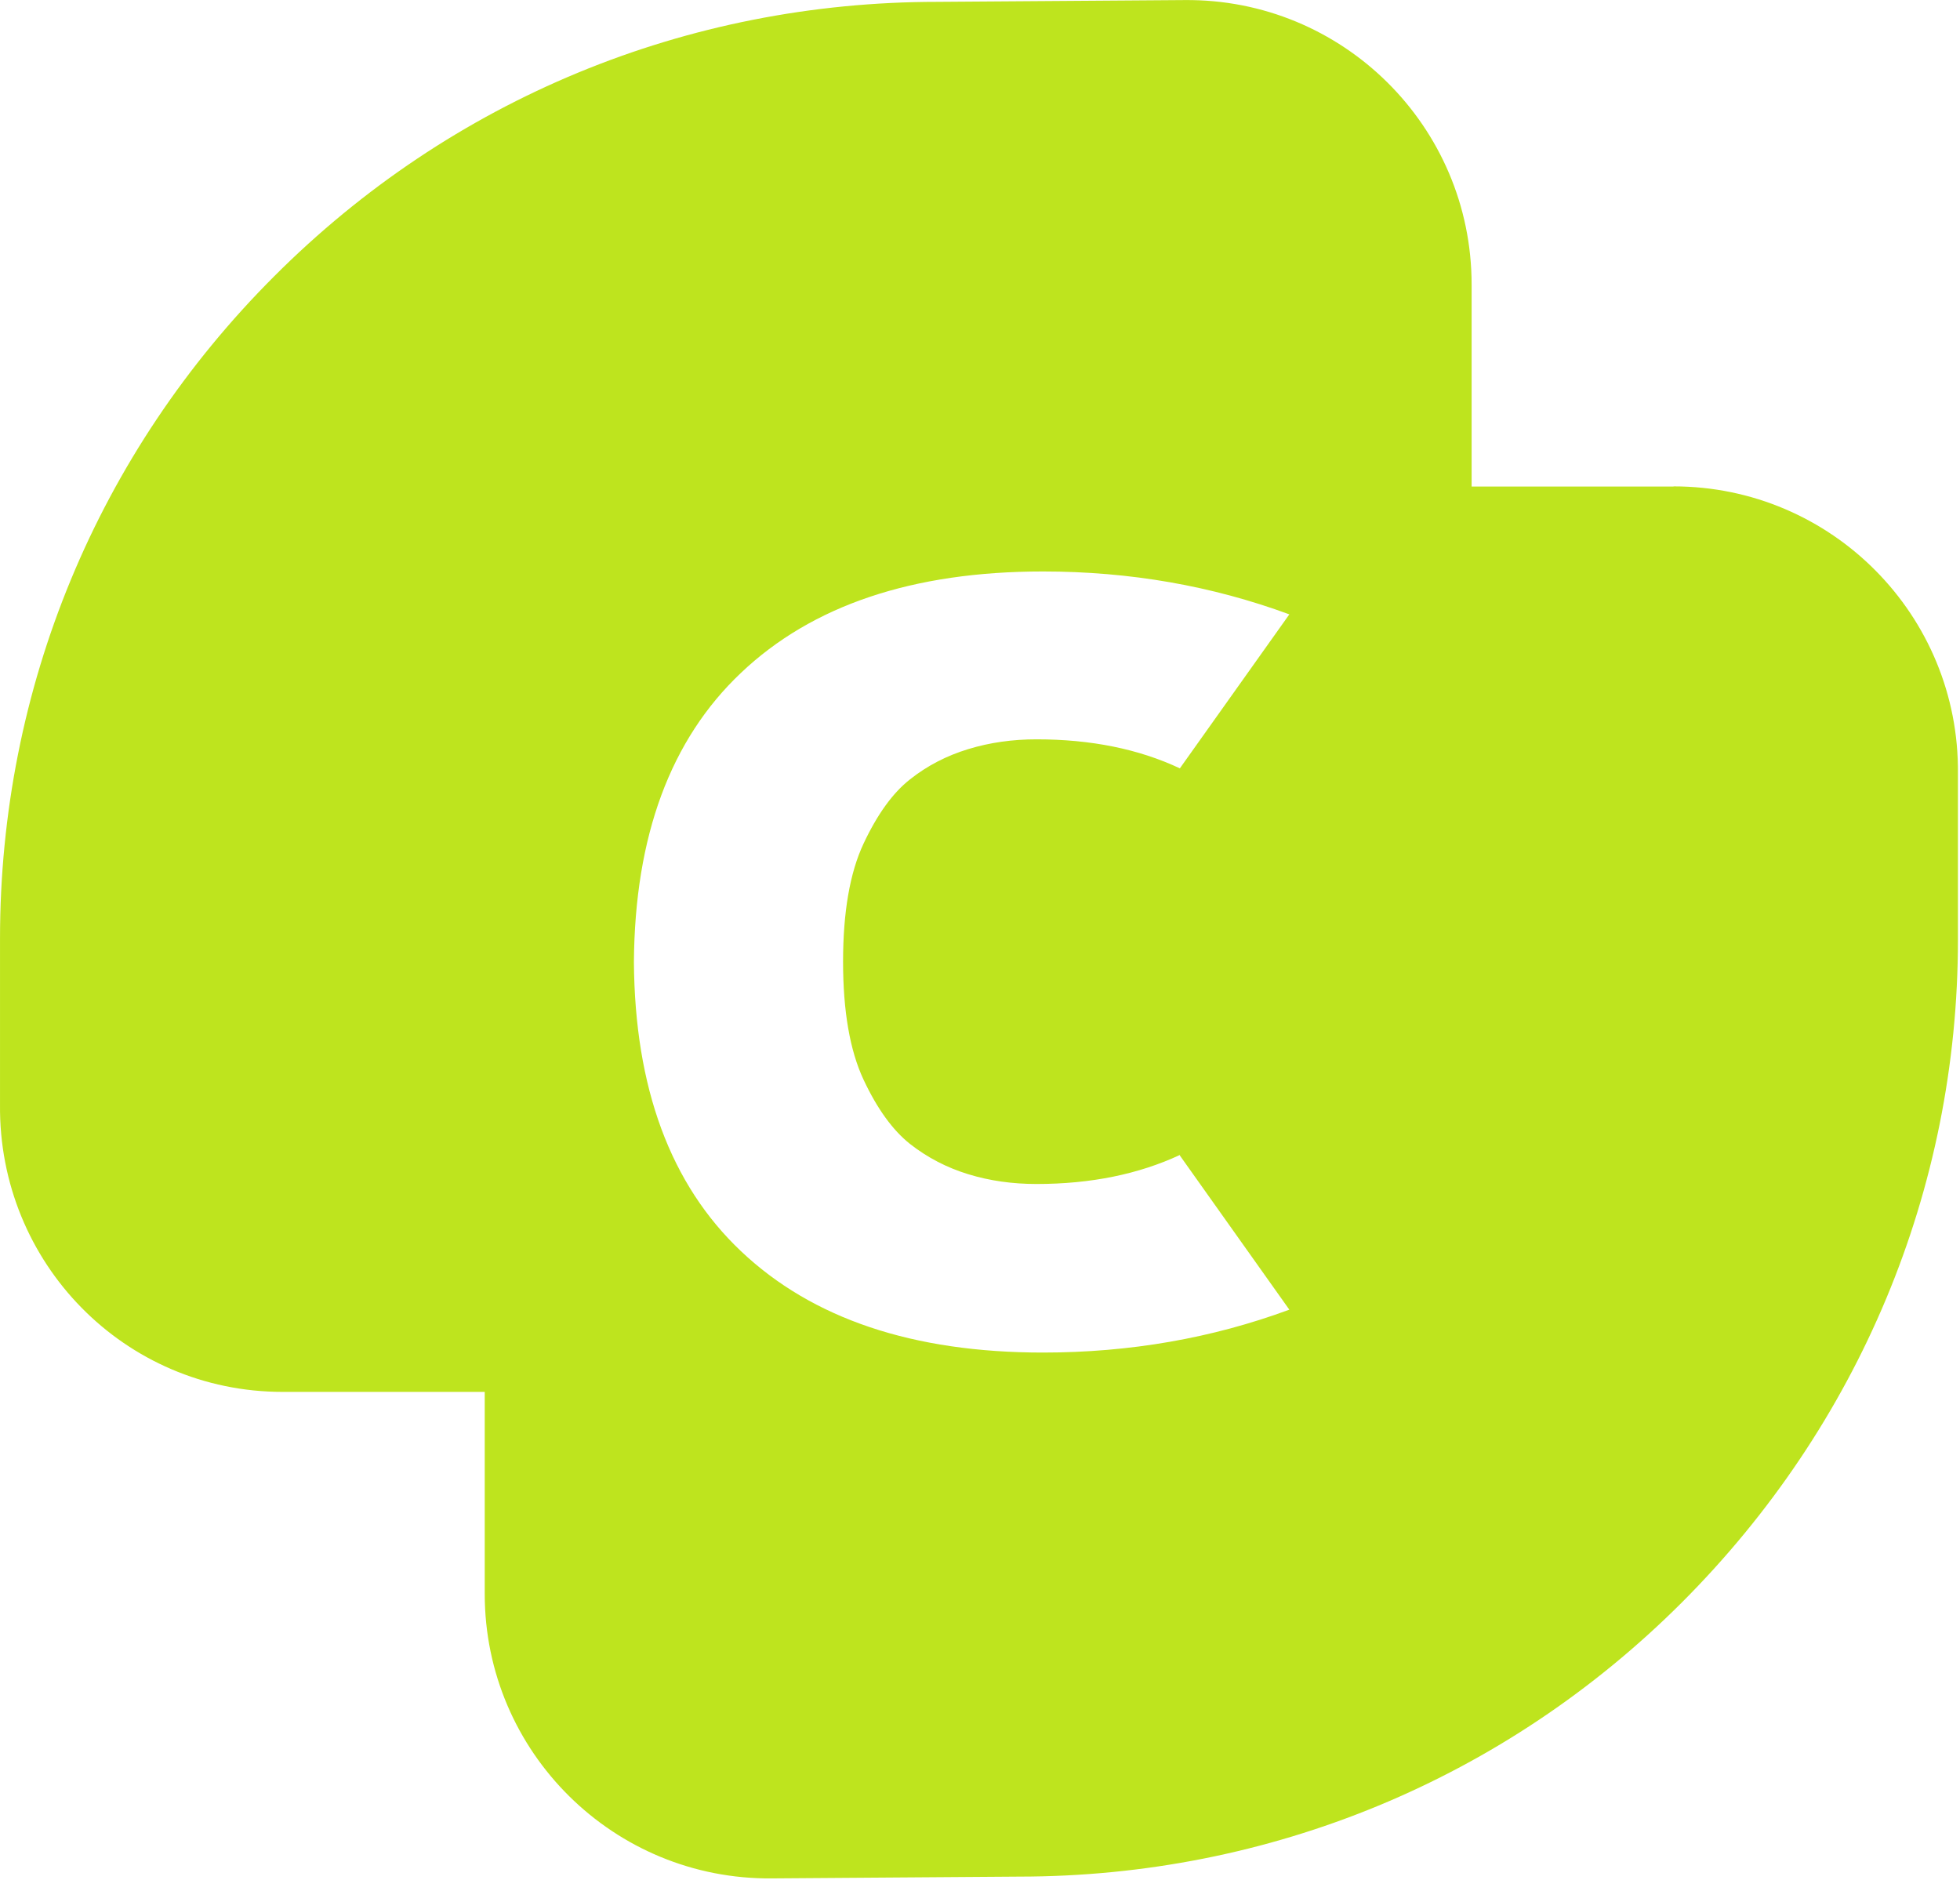 <svg width="709" height="680" viewBox="0 0 709 680" fill="none" xmlns="http://www.w3.org/2000/svg">
<path fill-rule="evenodd" clip-rule="evenodd" d="M532.335 176.008H605.42L605.356 175.943C662.6 175.943 708.834 222.628 708.254 279.872V339.95C708.254 430.421 672.388 515.612 608.447 579.618C544.505 643.559 459.314 678.846 368.586 678.846L279.274 679.49C222.094 680.069 175.345 633.836 175.345 576.591V503.506H102.26C45.016 503.506 -0.574 456.822 0.005 399.577V339.499C0.005 249.028 35.228 163.838 99.234 99.896C163.175 35.891 248.366 0.668 339.094 0.668L428.406 0.024C485.651 -0.555 532.335 45.678 532.335 102.923V176.008ZM374.961 428.297C394.601 428.297 411.858 424.755 426.797 417.801V417.994L466.398 473.758C438.516 484.06 408.767 489.276 377.279 489.276C330.209 489.276 293.827 477.042 268.006 452.572C242.507 428.425 229.628 393.525 229.306 348C229.628 302.474 242.507 267.574 268.006 243.427C293.763 218.958 330.209 206.723 377.279 206.723C408.767 206.723 438.452 211.939 466.398 222.242L426.797 277.941C411.858 270.922 394.601 267.445 374.961 267.445C366.268 267.445 358.026 268.604 350.235 270.987C342.443 273.369 335.425 276.975 329.178 281.933C322.932 286.827 317.33 294.619 312.372 305.179C307.414 315.739 304.967 330.034 304.967 347.871C304.967 365.708 307.414 379.938 312.372 390.563C317.33 401.123 322.932 408.85 329.178 413.808C335.425 418.702 342.443 422.373 350.235 424.755C357.962 427.138 366.204 428.297 374.961 428.297Z" fill="#BEE41E"/>
</svg>
